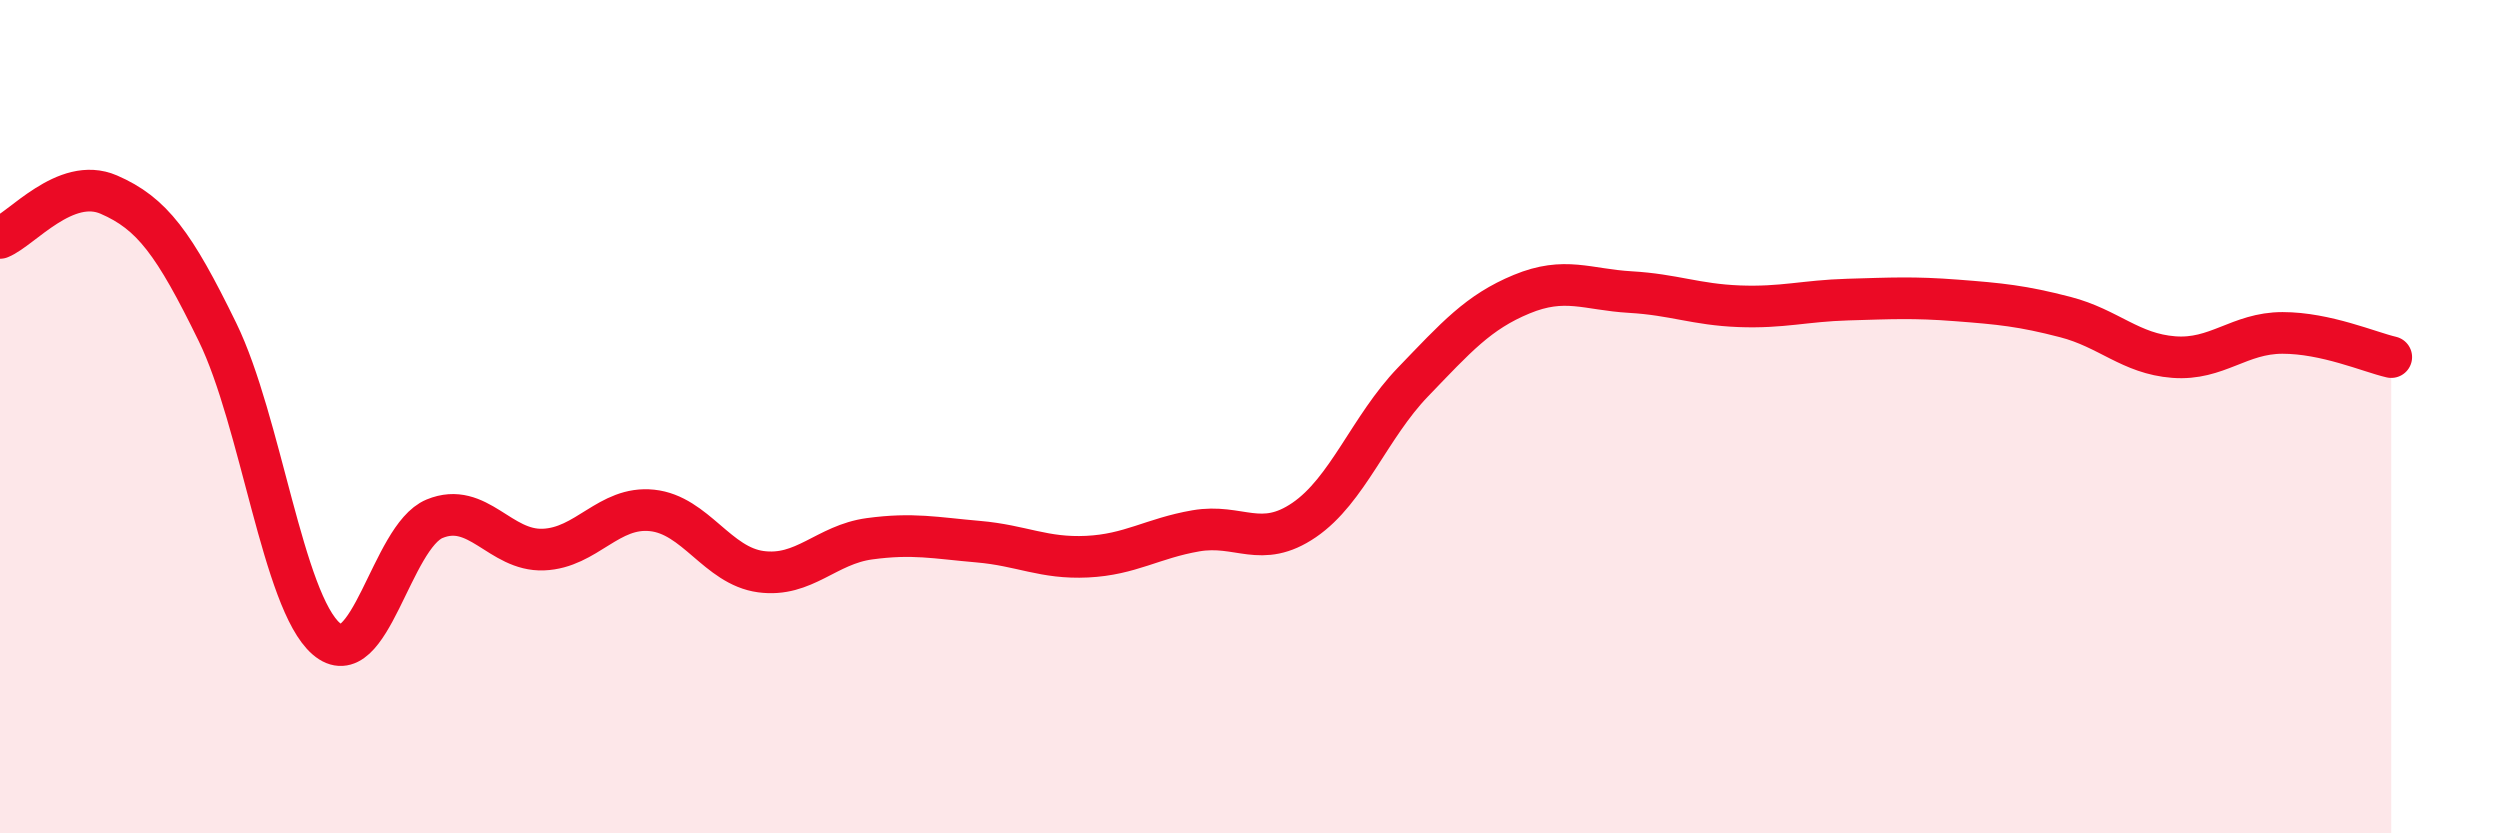 
    <svg width="60" height="20" viewBox="0 0 60 20" xmlns="http://www.w3.org/2000/svg">
      <path
        d="M 0,5.71 C 0.52,5.5 1.57,4.22 2.61,4.67 C 3.65,5.12 4.18,5.84 5.22,7.97 C 6.26,10.1 6.79,14.43 7.83,15.33 C 8.87,16.23 9.39,12.88 10.43,12.45 C 11.47,12.02 12,13.23 13.04,13.19 C 14.08,13.15 14.61,12.14 15.65,12.25 C 16.69,12.36 17.22,13.58 18.26,13.72 C 19.3,13.86 19.83,13.07 20.87,12.93 C 21.91,12.79 22.44,12.91 23.48,13 C 24.52,13.09 25.05,13.41 26.09,13.36 C 27.13,13.31 27.66,12.92 28.7,12.74 C 29.74,12.56 30.26,13.19 31.3,12.48 C 32.34,11.77 32.87,10.25 33.91,9.17 C 34.95,8.09 35.48,7.49 36.52,7.06 C 37.56,6.63 38.09,6.95 39.13,7.01 C 40.17,7.07 40.7,7.31 41.74,7.35 C 42.78,7.39 43.31,7.22 44.35,7.19 C 45.39,7.16 45.92,7.13 46.96,7.21 C 48,7.29 48.53,7.34 49.57,7.61 C 50.61,7.88 51.13,8.49 52.17,8.57 C 53.21,8.65 53.74,7.99 54.78,7.99 C 55.82,7.99 56.87,8.45 57.39,8.57L57.39 20L0 20Z"
        fill="#EB0A25"
        opacity="0.1"
        stroke-linecap="round"
        stroke-linejoin="round"
      />
      <path
        d="M 0,5.71 C 0.52,5.5 1.57,4.22 2.61,4.67 C 3.65,5.12 4.18,5.84 5.22,7.97 C 6.26,10.1 6.79,14.43 7.83,15.33 C 8.87,16.23 9.39,12.88 10.43,12.45 C 11.47,12.02 12,13.23 13.04,13.19 C 14.08,13.15 14.61,12.14 15.65,12.25 C 16.69,12.36 17.22,13.58 18.26,13.72 C 19.3,13.86 19.83,13.07 20.87,12.93 C 21.91,12.79 22.44,12.91 23.48,13 C 24.52,13.09 25.05,13.41 26.09,13.36 C 27.13,13.31 27.66,12.92 28.7,12.74 C 29.74,12.56 30.26,13.19 31.3,12.48 C 32.34,11.77 32.87,10.25 33.91,9.17 C 34.95,8.09 35.48,7.49 36.52,7.06 C 37.56,6.63 38.09,6.95 39.13,7.01 C 40.17,7.07 40.7,7.31 41.74,7.35 C 42.78,7.39 43.31,7.22 44.35,7.19 C 45.39,7.16 45.92,7.13 46.96,7.21 C 48,7.29 48.53,7.34 49.57,7.61 C 50.61,7.88 51.13,8.49 52.17,8.57 C 53.21,8.65 53.74,7.99 54.78,7.99 C 55.82,7.99 56.87,8.45 57.39,8.57"
        stroke="#EB0A25"
        stroke-width="1"
        fill="none"
        stroke-linecap="round"
        stroke-linejoin="round"
      />
    </svg>
  